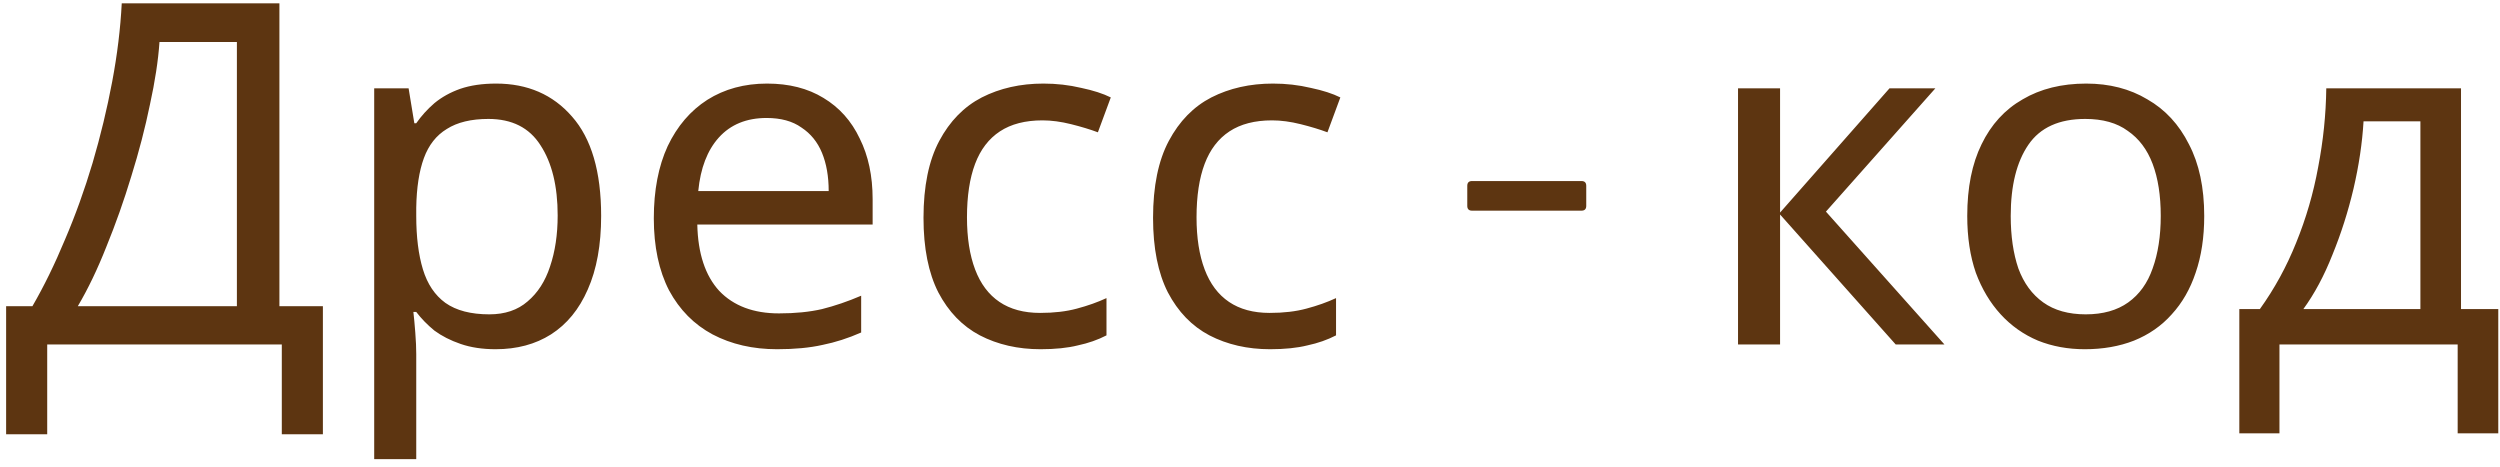 <?xml version="1.0" encoding="UTF-8"?> <svg xmlns="http://www.w3.org/2000/svg" width="225" height="42" viewBox="0 0 225 42" fill="none"><path d="M25.147 0.298V27.56H29.06V39.084H25.362V31H4.249V39.084H0.551V27.56H2.916C3.948 25.783 4.923 23.79 5.84 21.583C6.786 19.376 7.617 17.068 8.334 14.66C9.051 12.223 9.638 9.787 10.097 7.35C10.556 4.913 10.842 2.563 10.957 0.298H25.147ZM14.354 3.781C14.239 5.444 13.953 7.321 13.494 9.414C13.064 11.507 12.505 13.657 11.817 15.864C11.158 18.043 10.412 20.15 9.581 22.185C8.778 24.22 7.918 26.012 7.001 27.56H21.32V3.781H14.354ZM44.643 7.522C47.481 7.522 49.76 8.511 51.48 10.489C53.229 12.467 54.103 15.448 54.103 19.433C54.103 22.042 53.702 24.249 52.899 26.055C52.125 27.832 51.022 29.18 49.588 30.097C48.184 30.986 46.521 31.43 44.6 31.43C43.425 31.43 42.379 31.272 41.461 30.957C40.544 30.642 39.756 30.24 39.096 29.753C38.466 29.237 37.921 28.678 37.462 28.076H37.204C37.262 28.563 37.319 29.18 37.376 29.925C37.434 30.67 37.462 31.315 37.462 31.86V41.32H33.678V7.952H36.774L37.29 11.091H37.462C37.921 10.432 38.466 9.83 39.096 9.285C39.756 8.74 40.53 8.31 41.418 7.995C42.336 7.68 43.411 7.522 44.643 7.522ZM43.955 10.704C42.407 10.704 41.16 11.005 40.214 11.607C39.268 12.18 38.58 13.055 38.15 14.23C37.72 15.405 37.491 16.896 37.462 18.702V19.433C37.462 21.325 37.663 22.93 38.064 24.249C38.466 25.568 39.139 26.571 40.085 27.259C41.06 27.947 42.379 28.291 44.041 28.291C45.446 28.291 46.593 27.904 47.481 27.13C48.399 26.356 49.072 25.31 49.502 23.991C49.961 22.644 50.19 21.11 50.19 19.39C50.19 16.753 49.674 14.646 48.642 13.069C47.639 11.492 46.077 10.704 43.955 10.704ZM69.034 7.522C71.013 7.522 72.704 7.952 74.109 8.812C75.542 9.672 76.631 10.89 77.376 12.467C78.15 14.015 78.537 15.835 78.537 17.928V20.207H62.757C62.814 22.816 63.473 24.808 64.734 26.184C66.025 27.531 67.816 28.205 70.109 28.205C71.572 28.205 72.862 28.076 73.98 27.818C75.126 27.531 76.302 27.13 77.505 26.614V29.925C76.33 30.441 75.169 30.814 74.022 31.043C72.876 31.301 71.514 31.43 69.938 31.43C67.759 31.43 65.824 30.986 64.132 30.097C62.47 29.208 61.166 27.89 60.219 26.141C59.302 24.364 58.843 22.199 58.843 19.648C58.843 17.125 59.259 14.961 60.09 13.155C60.95 11.349 62.14 9.959 63.66 8.984C65.207 8.009 66.999 7.522 69.034 7.522ZM68.992 10.618C67.186 10.618 65.752 11.206 64.692 12.381C63.66 13.528 63.043 15.133 62.843 17.197H74.582C74.582 15.878 74.381 14.732 73.98 13.757C73.578 12.782 72.962 12.023 72.13 11.478C71.328 10.905 70.281 10.618 68.992 10.618ZM93.65 31.43C91.615 31.43 89.794 31.014 88.189 30.183C86.612 29.352 85.365 28.062 84.448 26.313C83.559 24.564 83.115 22.328 83.115 19.605C83.115 16.767 83.588 14.459 84.534 12.682C85.48 10.905 86.756 9.6 88.361 8.769C89.995 7.938 91.844 7.522 93.908 7.522C95.083 7.522 96.216 7.651 97.305 7.909C98.394 8.138 99.283 8.425 99.971 8.769L98.81 11.908C98.122 11.65 97.319 11.406 96.402 11.177C95.485 10.948 94.625 10.833 93.822 10.833C92.274 10.833 90.998 11.163 89.995 11.822C88.992 12.481 88.246 13.456 87.759 14.746C87.272 16.036 87.028 17.641 87.028 19.562C87.028 21.397 87.272 22.959 87.759 24.249C88.246 25.539 88.977 26.514 89.952 27.173C90.927 27.832 92.145 28.162 93.607 28.162C94.868 28.162 95.972 28.033 96.918 27.775C97.893 27.517 98.781 27.202 99.584 26.829V30.183C98.81 30.584 97.95 30.885 97.004 31.086C96.087 31.315 94.969 31.43 93.65 31.43ZM114.31 31.43C112.275 31.43 110.454 31.014 108.849 30.183C107.272 29.352 106.025 28.062 105.108 26.313C104.219 24.564 103.775 22.328 103.775 19.605C103.775 16.767 104.248 14.459 105.194 12.682C106.14 10.905 107.416 9.6 109.021 8.769C110.655 7.938 112.504 7.522 114.568 7.522C115.743 7.522 116.876 7.651 117.965 7.909C119.054 8.138 119.943 8.425 120.631 8.769L119.47 11.908C118.782 11.65 117.979 11.406 117.062 11.177C116.145 10.948 115.285 10.833 114.482 10.833C112.934 10.833 111.658 11.163 110.655 11.822C109.652 12.481 108.906 13.456 108.419 14.746C107.932 16.036 107.688 17.641 107.688 19.562C107.688 21.397 107.932 22.959 108.419 24.249C108.906 25.539 109.637 26.514 110.612 27.173C111.587 27.832 112.805 28.162 114.267 28.162C115.528 28.162 116.632 28.033 117.578 27.775C118.553 27.517 119.441 27.202 120.244 26.829V30.183C119.47 30.584 118.61 30.885 117.664 31.086C116.747 31.315 115.629 31.43 114.31 31.43ZM132.485 18.96C132.198 18.96 132.055 18.817 132.055 18.53V16.724C132.055 16.437 132.198 16.294 132.485 16.294H142.332C142.618 16.294 142.762 16.437 142.762 16.724V18.53C142.762 18.817 142.618 18.96 142.332 18.96H132.485ZM170.053 7.952H174.181L164.334 19.046L174.998 31H170.612L160.206 19.304V31H156.422V7.952H160.206V19.132L170.053 7.952ZM198.38 19.433C198.38 21.354 198.122 23.059 197.606 24.55C197.118 26.012 196.402 27.259 195.456 28.291C194.538 29.323 193.406 30.111 192.059 30.656C190.74 31.172 189.264 31.43 187.63 31.43C186.11 31.43 184.706 31.172 183.416 30.656C182.126 30.111 181.008 29.323 180.062 28.291C179.116 27.259 178.37 26.012 177.826 24.55C177.31 23.059 177.052 21.354 177.052 19.433C177.052 16.882 177.482 14.732 178.342 12.983C179.202 11.206 180.434 9.858 182.04 8.941C183.645 7.995 185.551 7.522 187.759 7.522C189.851 7.522 191.686 7.995 193.263 8.941C194.868 9.858 196.115 11.206 197.004 12.983C197.921 14.732 198.38 16.882 198.38 19.433ZM180.965 19.433C180.965 21.239 181.194 22.816 181.653 24.163C182.14 25.482 182.885 26.499 183.889 27.216C184.892 27.933 186.168 28.291 187.716 28.291C189.264 28.291 190.539 27.933 191.543 27.216C192.546 26.499 193.277 25.482 193.736 24.163C194.223 22.816 194.467 21.239 194.467 19.433C194.467 17.598 194.223 16.036 193.736 14.746C193.248 13.456 192.503 12.467 191.5 11.779C190.525 11.062 189.249 10.704 187.673 10.704C185.322 10.704 183.616 11.478 182.556 13.026C181.495 14.574 180.965 16.71 180.965 19.433ZM221.491 7.952V27.818H224.845V38.998H221.19V31H205.151V38.998H201.539V27.818H203.388C204.706 25.983 205.796 23.991 206.656 21.841C207.544 19.662 208.204 17.398 208.634 15.047C209.092 12.668 209.336 10.303 209.365 7.952H221.491ZM212.719 10.919C212.604 12.868 212.303 14.889 211.816 16.982C211.328 19.046 210.698 21.024 209.924 22.916C209.178 24.808 208.304 26.442 207.301 27.818H217.836V10.919H212.719Z" fill="#5D3511"></path></svg> 